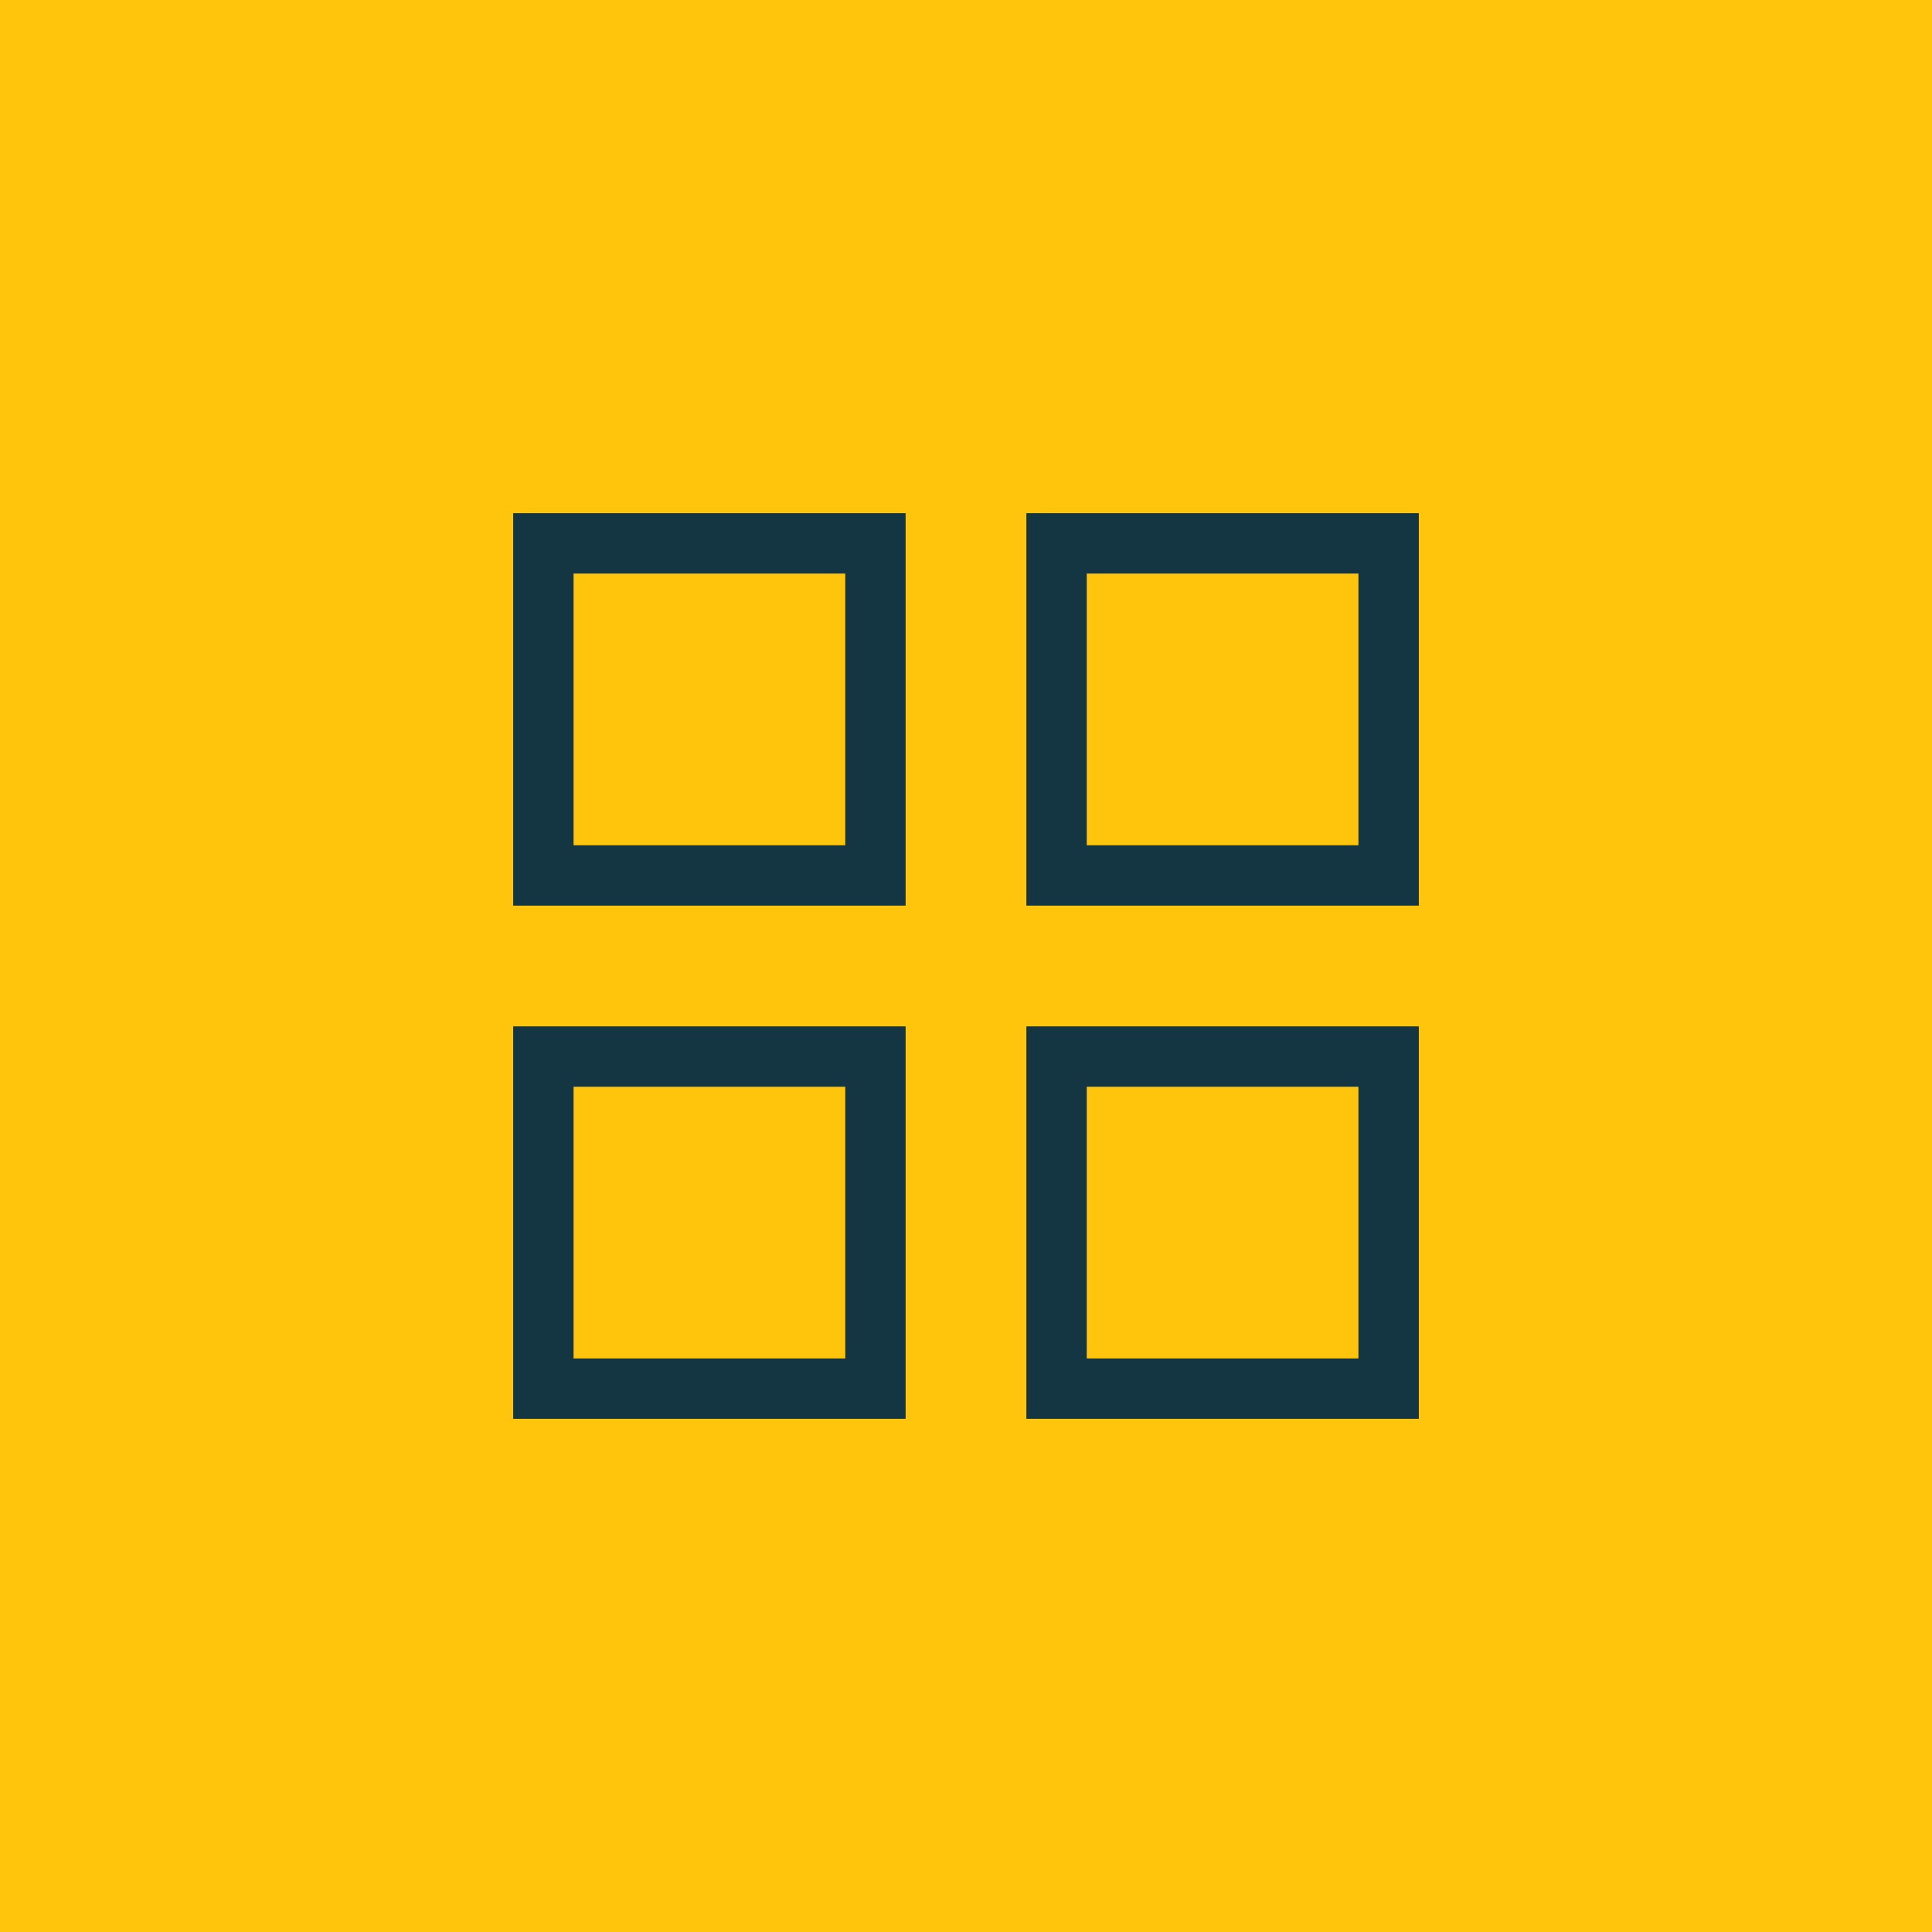 <svg width="64" height="64" viewBox="0 0 64 64" fill="none" xmlns="http://www.w3.org/2000/svg">
<rect width="64" height="64" fill="#FFC50D"/>
<path d="M30 30H17V17H30V30ZM19 28H28V19H19V28Z" fill="#143642"/>
<path d="M47 30H34V17H47V30ZM36 28H45V19H36V28Z" fill="#143642"/>
<path d="M30 47H17V34H30V47ZM19 45H28V36H19V45Z" fill="#143642"/>
<path d="M47 47H34V34H47V47ZM36 45H45V36H36V45Z" fill="#143642"/>
</svg>
